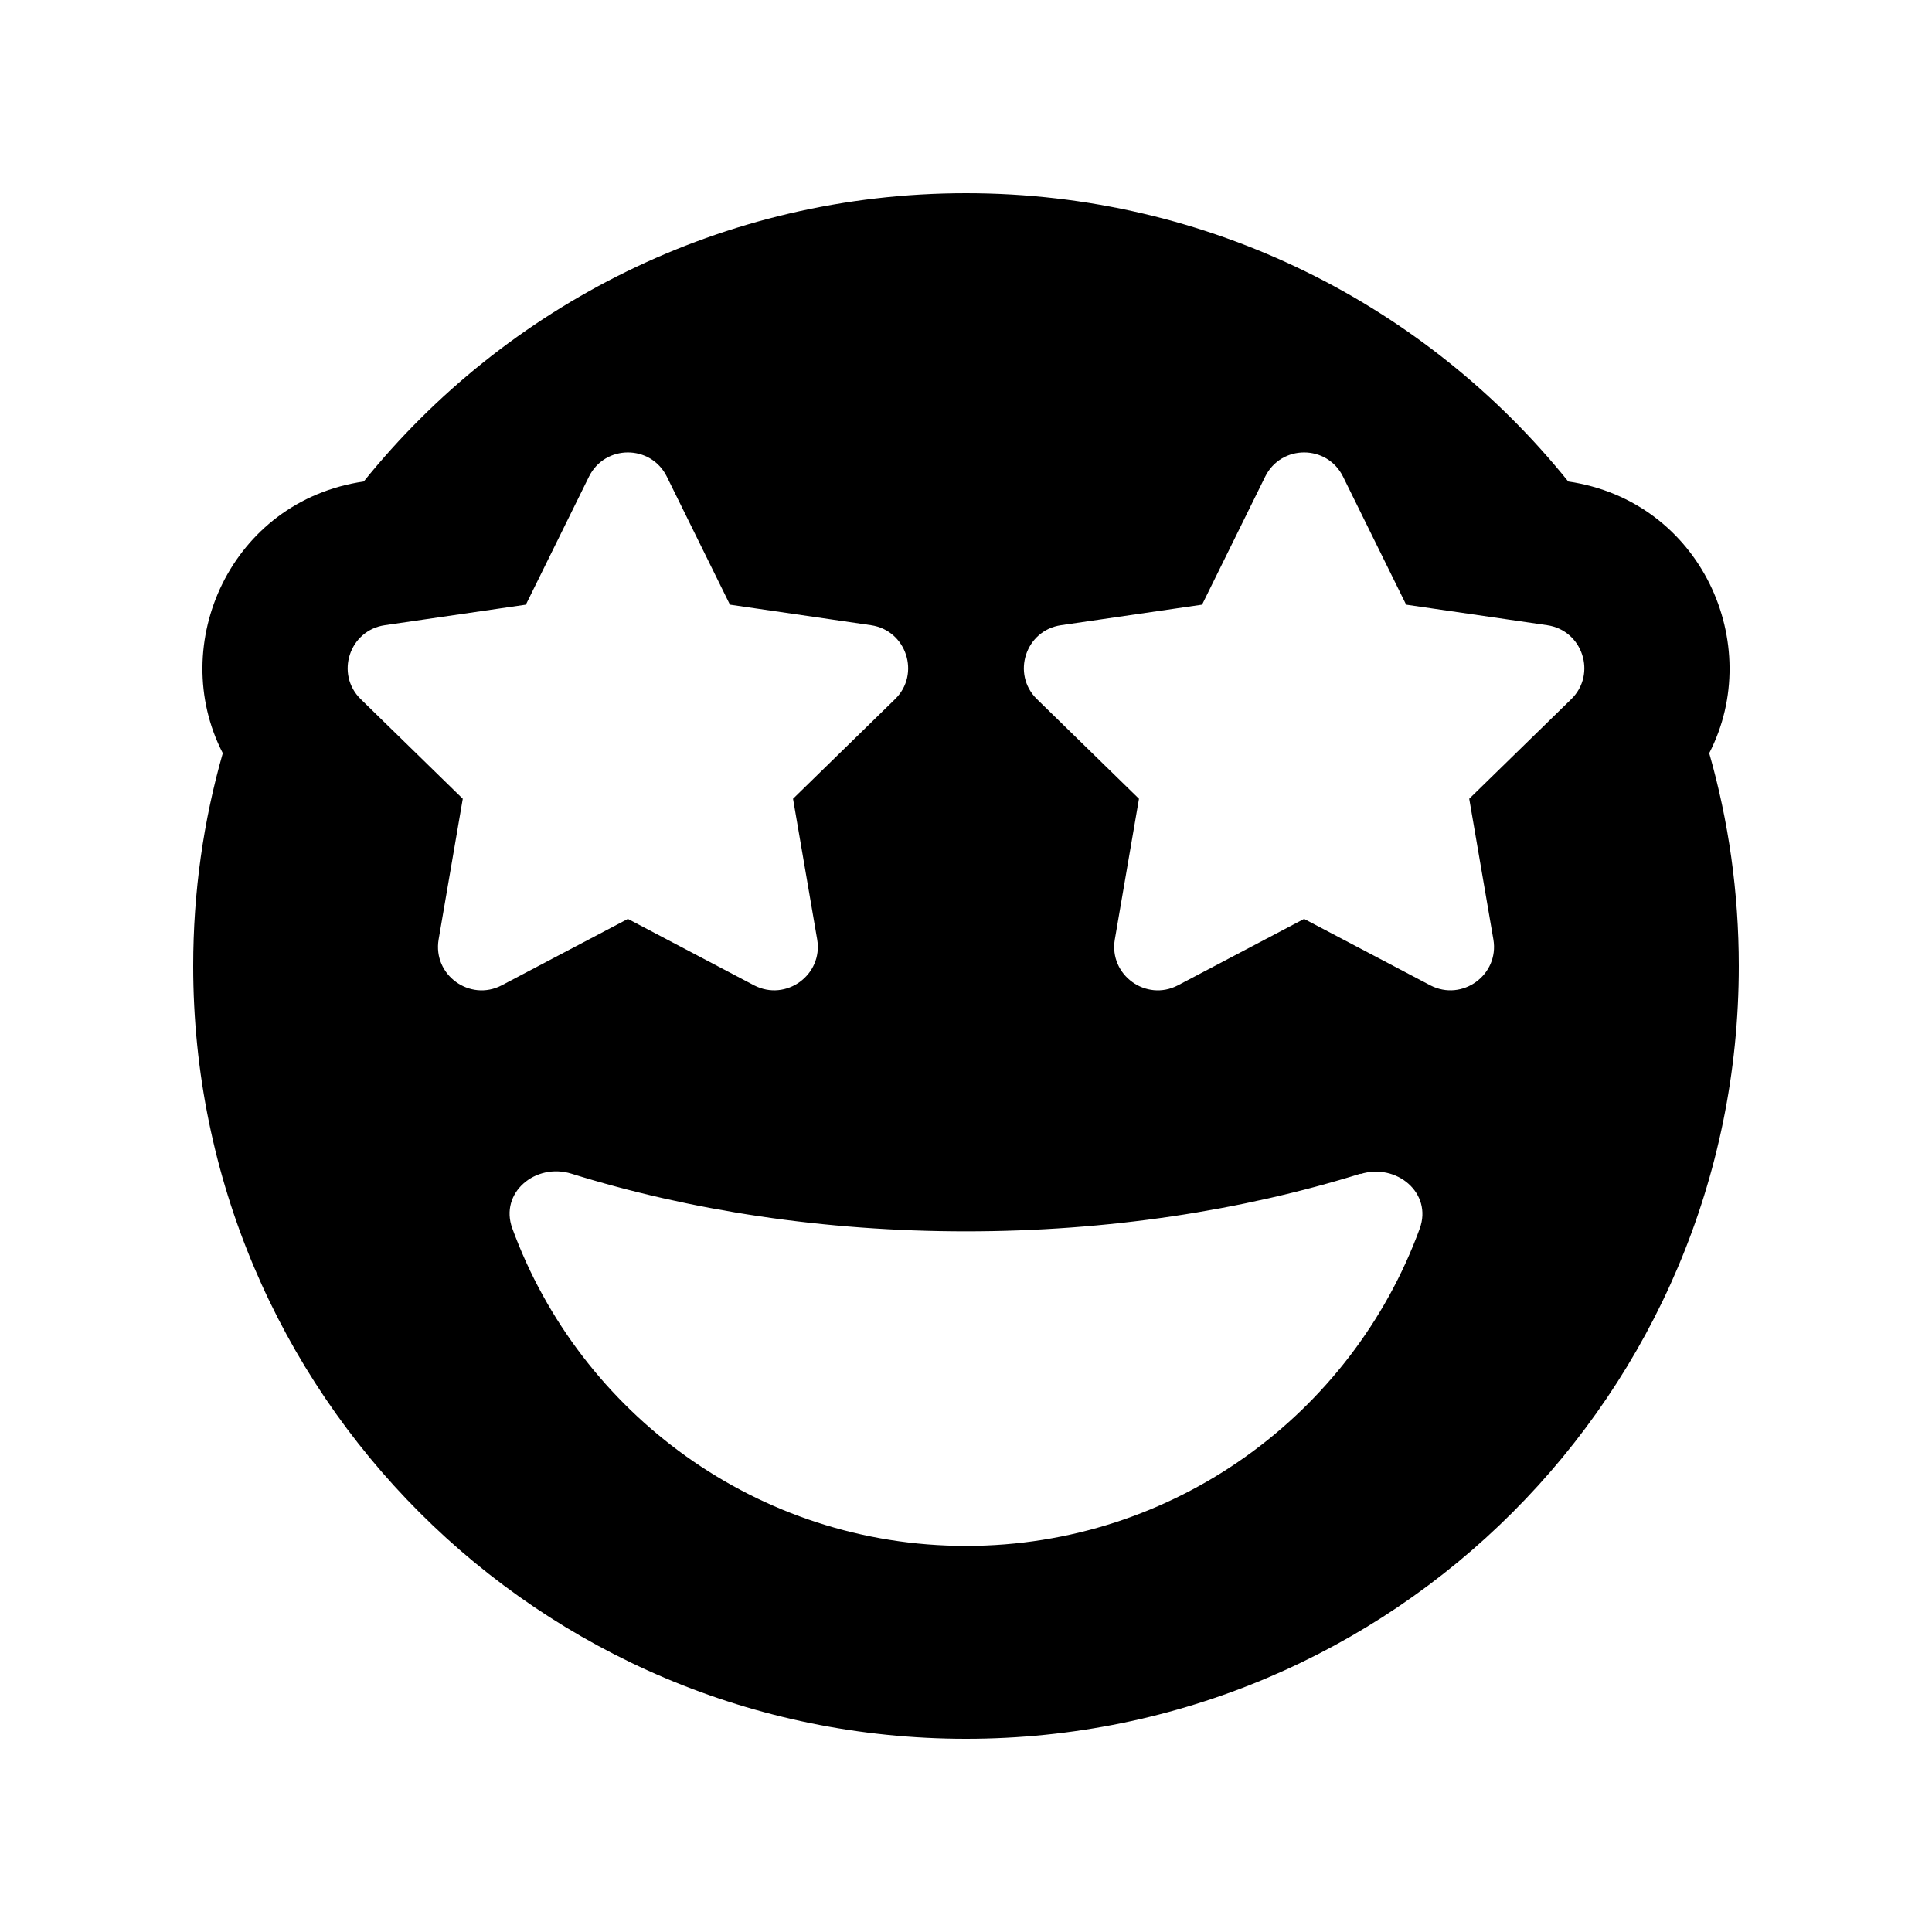 <svg xmlns="http://www.w3.org/2000/svg" viewBox="0 0 640 640"><!--! Font Awesome Free 7.0.1 by @fontawesome - https://fontawesome.com License - https://fontawesome.com/license/free (Icons: CC BY 4.0, Fonts: SIL OFL 1.1, Code: MIT License) Copyright 2025 Fonticons, Inc. --><path fill="currentColor" d="M320 576C461.4 576 576 461.4 576 320C576 295.6 572.6 271.9 566.2 249.5C584.8 213.4 563.5 165.9 519.5 159.5C472.6 101.2 400.6 64 320 64C239.4 64 167.4 101.3 120.5 159.5C76.5 165.9 55.2 213.4 73.8 249.5C67.4 271.9 64 295.5 64 320C64 461.4 178.6 576 320 576zM450.7 388.9C462.6 385.2 474.6 395.2 470.3 407C447.9 468.3 389 512.1 320 512.1C251 512.1 192.1 468.2 169.7 406.9C165.4 395.1 177.4 385.1 189.3 388.8C228.5 401 273 407.9 320 407.9C367 407.9 411.5 401 450.7 388.8zM419.1 157.9C424.4 147.2 439.6 147.2 444.9 157.9L465.8 200.3L512.5 207.1C524.3 208.8 529 223.3 520.5 231.6L486.7 264.6L494.7 311.2C496.7 322.9 484.4 331.9 473.8 326.4L432 304.4L390.2 326.4C379.7 331.9 367.3 323 369.3 311.2L377.3 264.6L343.5 231.6C335 223.3 339.7 208.8 351.5 207.1L398.2 200.3L419.1 157.9zM220.9 157.9L241.8 200.3L288.5 207.1C300.3 208.8 305 223.3 296.5 231.6L262.7 264.6L270.7 311.2C272.7 322.9 260.4 331.9 249.8 326.4L208 304.4L166.2 326.4C155.7 331.9 143.3 323 145.3 311.2L153.3 264.6L119.5 231.6C111 223.3 115.7 208.8 127.5 207.1L174.2 200.3L195.1 157.9C200.4 147.2 215.6 147.2 220.9 157.9z"/></svg>